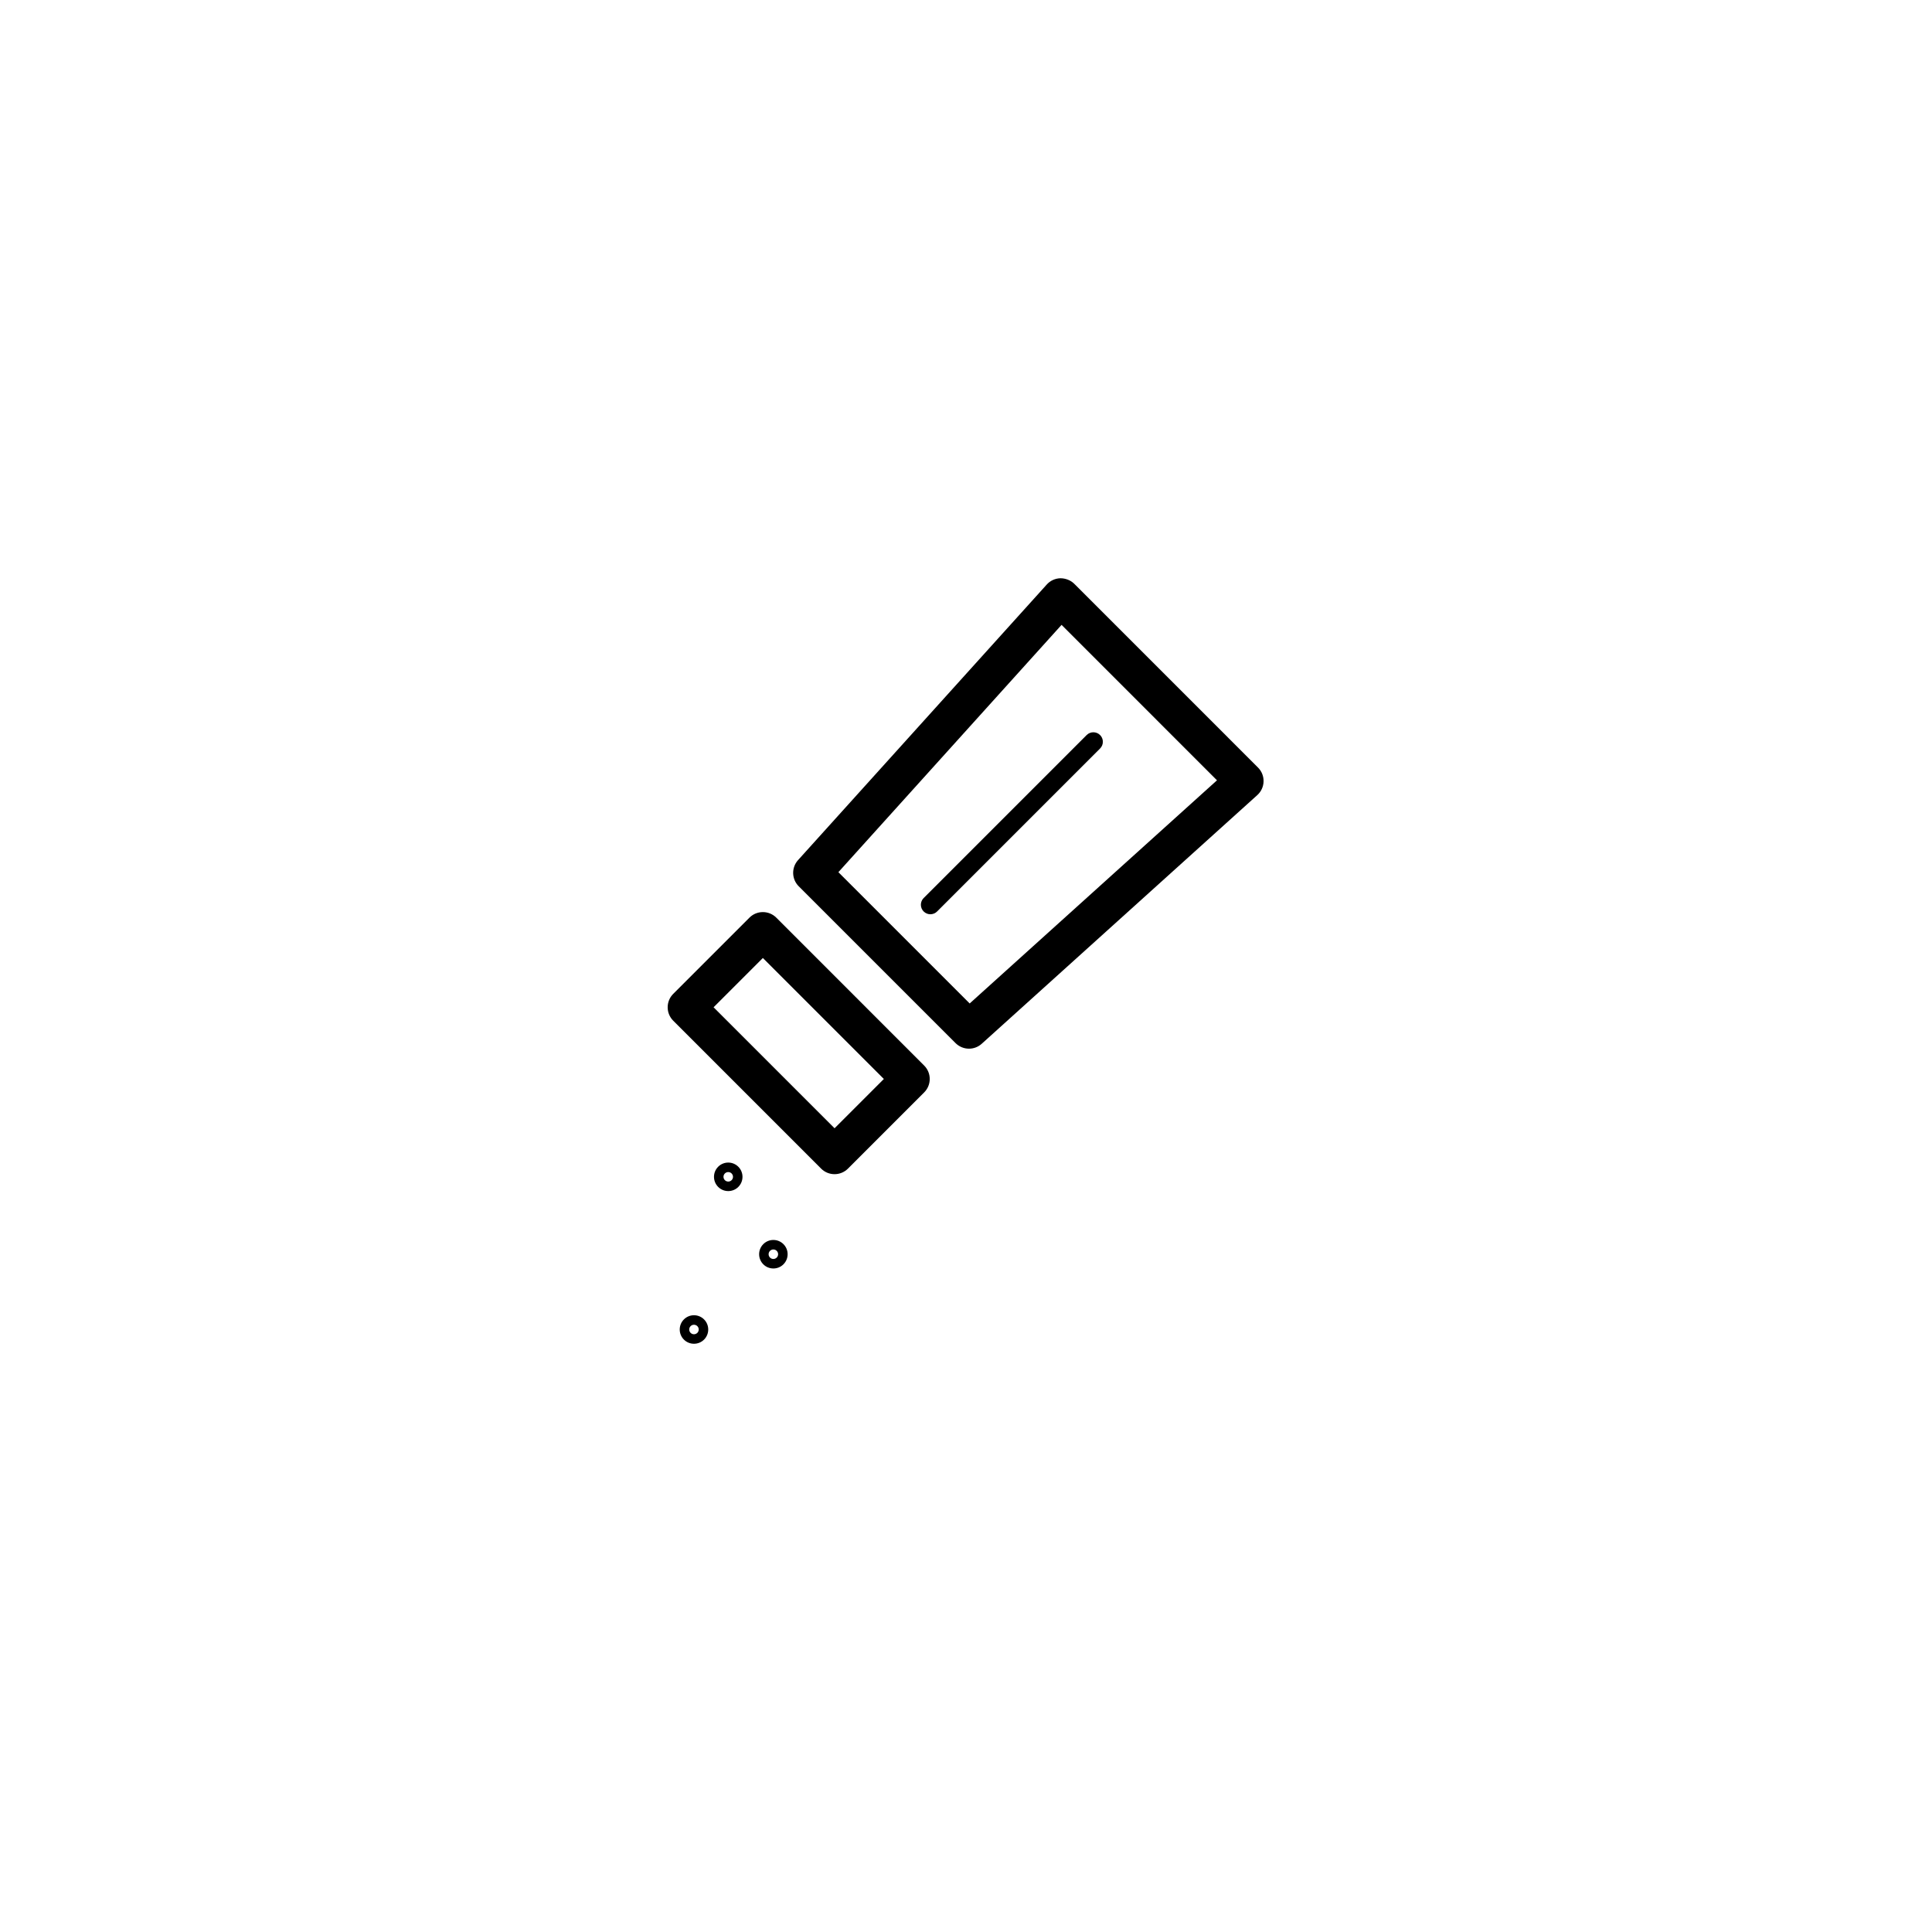 <?xml version="1.0" encoding="UTF-8"?>
<!-- Uploaded to: SVG Find, www.svgrepo.com, Generator: SVG Find Mixer Tools -->
<svg fill="#000000" width="800px" height="800px" version="1.1" viewBox="144 144 512 512" xmlns="http://www.w3.org/2000/svg">
 <g>
  <path d="m428.7 298.72c-0.973-0.973-2.359-1.473-3.691-1.477-1.383 0.039-2.688 0.641-3.609 1.664l-65.906 73.027c-1.797 1.992-1.719 5.043 0.176 6.938l41.562 41.562c0.98 0.98 2.269 1.477 3.562 1.477 1.207 0 2.414-0.43 3.375-1.301l73.031-65.902c1.027-0.926 1.625-2.231 1.66-3.609 0.035-1.379-0.496-2.715-1.473-3.691zm-27.727 111.21-34.793-34.793 59.145-65.539 41.188 41.191z"/>
  <path d="m349.73 387.19c-1.969-1.969-5.156-1.969-7.125 0l-20.188 20.188c-1.969 1.969-1.969 5.156 0 7.125l39.184 39.188c0.984 0.984 2.273 1.477 3.562 1.477 1.289 0 2.578-0.492 3.562-1.477l20.188-20.188c0.945-0.945 1.477-2.223 1.477-3.562s-0.531-2.617-1.477-3.562zm15.438 55.812-32.062-32.062 13.062-13.062 32.062 32.062z"/>
  <path d="m334.32 453.2c-1.473 1.473-1.473 3.871 0 5.344 0.734 0.738 1.703 1.105 2.672 1.105 0.965 0 1.938-0.367 2.672-1.105 1.473-1.473 1.473-3.871 0-5.344-1.473-1.477-3.871-1.477-5.344 0zm3.562 3.559c-0.492 0.492-1.289 0.492-1.781 0-0.492-0.492-0.492-1.289 0-1.781 0.246-0.246 0.566-0.367 0.891-0.367 0.32 0 0.645 0.121 0.891 0.367 0.492 0.492 0.492 1.293 0 1.781z"/>
  <path d="m325.24 493.66c-1.473 1.473-1.473 3.871 0 5.344 0.734 0.738 1.703 1.105 2.672 1.105 0.965 0 1.938-0.367 2.672-1.105 1.473-1.473 1.473-3.871 0-5.344-1.473-1.477-3.875-1.477-5.344 0zm3.559 3.562c-0.492 0.492-1.289 0.492-1.781 0s-0.492-1.289 0-1.781c0.246-0.246 0.566-0.367 0.891-0.367 0.32 0 0.645 0.121 0.891 0.367 0.492 0.492 0.492 1.289 0 1.781z"/>
  <path d="m346.28 473.71c-1.473 1.473-1.473 3.871 0 5.344 0.734 0.738 1.703 1.105 2.672 1.105 0.965 0 1.938-0.367 2.672-1.105 1.473-1.473 1.473-3.871 0-5.344-1.473-1.477-3.875-1.477-5.344 0zm3.559 3.562c-0.492 0.492-1.289 0.492-1.781 0-0.492-0.492-0.492-1.289 0-1.781 0.246-0.246 0.566-0.367 0.891-0.367 0.32 0 0.645 0.121 0.891 0.367 0.492 0.492 0.492 1.289 0 1.781z"/>
  <path d="m388.78 385.55c0.492 0.492 1.137 0.738 1.781 0.738 0.645 0 1.289-0.246 1.781-0.738l43.191-43.191c0.984-0.984 0.984-2.578 0-3.562s-2.578-0.984-3.562 0l-43.191 43.191c-0.984 0.984-0.984 2.578 0 3.562z"/>
 </g>
</svg>
